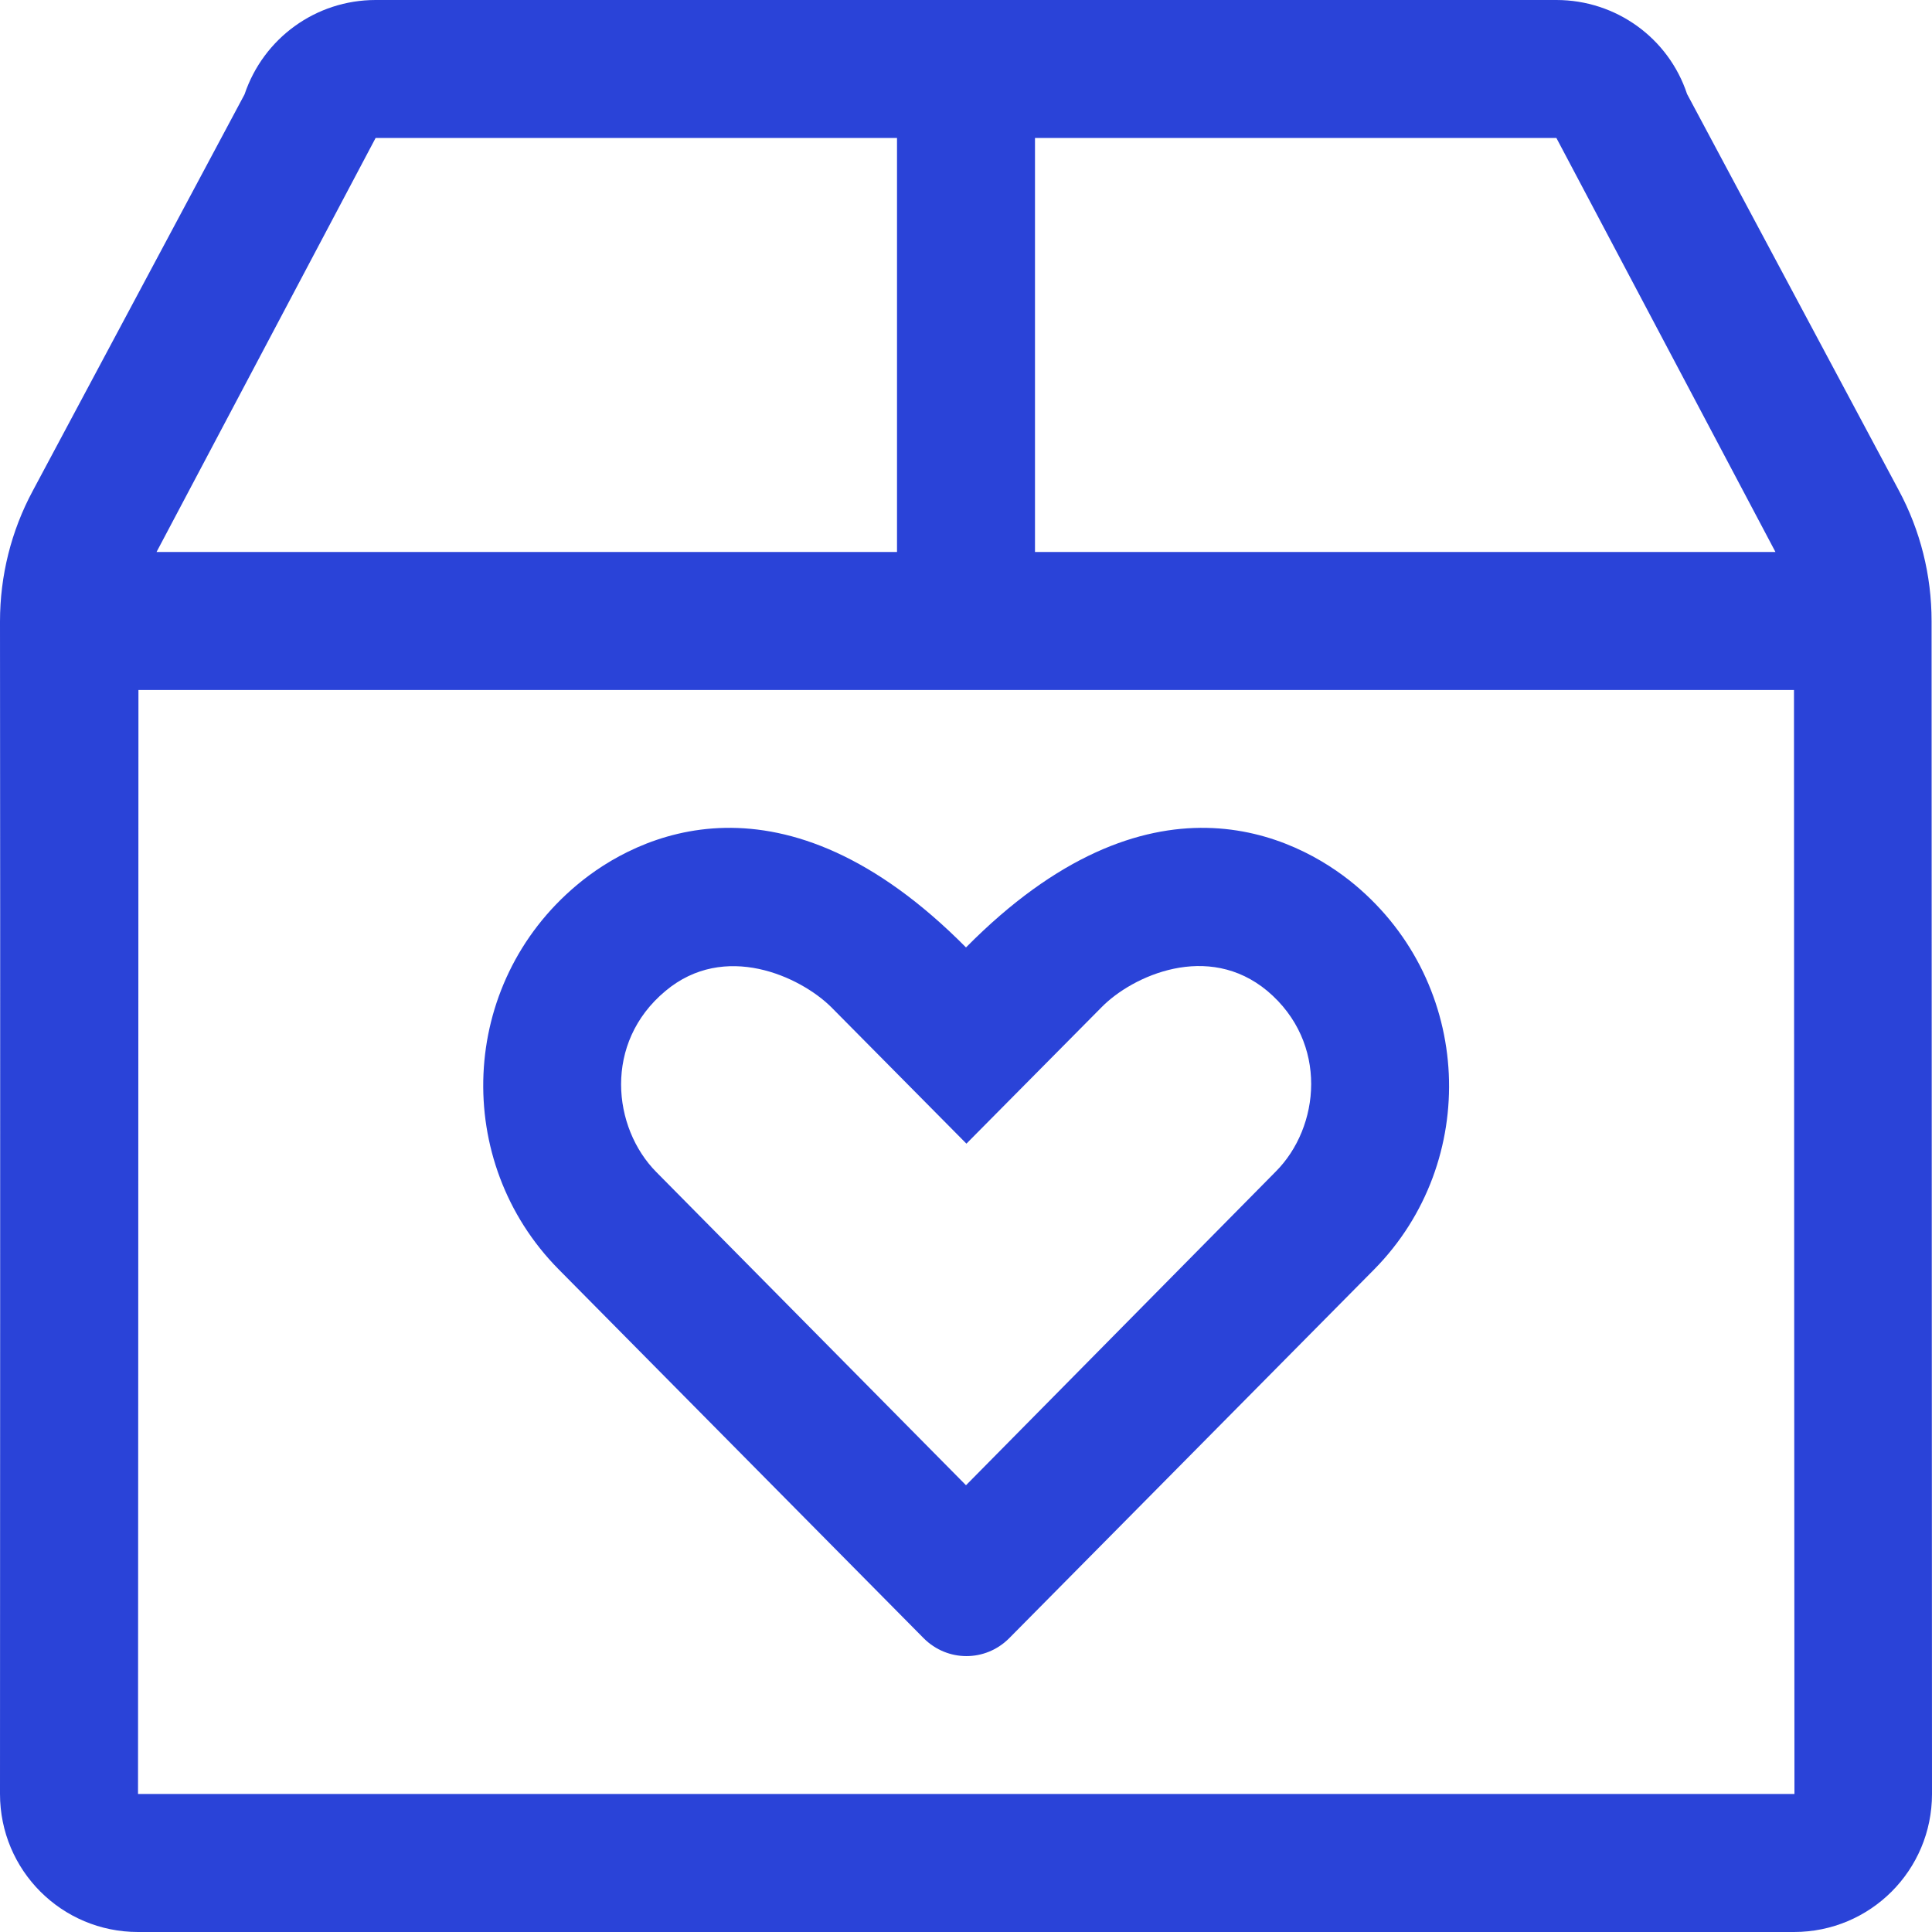 <svg width="41" height="41" viewBox="0 0 41 41" fill="none" xmlns="http://www.w3.org/2000/svg">
<path d="M40.991 13.178C40.991 12.208 40.753 11.257 40.295 10.405L35.802 1.995C35.408 0.805 34.292 -0 33.029 -0H7.971C6.708 -0 5.592 0.805 5.189 2.004L0.696 10.415C0.238 11.266 0 12.217 0 13.188C0.009 18.724 0 38.071 0 38.071C0 39.691 1.309 41 2.929 41H38.071C39.691 41 41 39.691 41 38.071C41 38.071 40.991 18.724 40.991 13.178ZM21.964 2.928H33.029L37.678 11.714H21.964V2.928ZM7.971 2.928H19.036V11.714H3.322L7.971 2.928ZM20.5 38.071H2.929C2.929 38.071 2.938 21.497 2.938 14.643H38.071C38.071 21.497 38.081 38.071 38.081 38.071H20.5ZM28.755 18.779C27.483 17.718 24.39 16.171 20.5 20.106C16.601 16.171 13.508 17.718 12.245 18.779C9.728 20.884 9.6 24.655 11.852 26.934L19.603 34.767C20.107 35.271 20.912 35.271 21.415 34.767L29.167 26.934C31.409 24.655 31.272 20.884 28.755 18.779ZM27.071 24.865L20.5 31.519L13.929 24.874C12.995 23.932 12.803 22.129 14.121 21.031C15.375 19.978 16.977 20.72 17.636 21.369L20.509 24.27L23.383 21.369C24.033 20.71 25.634 19.978 26.897 21.031C28.197 22.129 28.014 23.923 27.071 24.865Z" fill="#2A43D8"/>
</svg>
